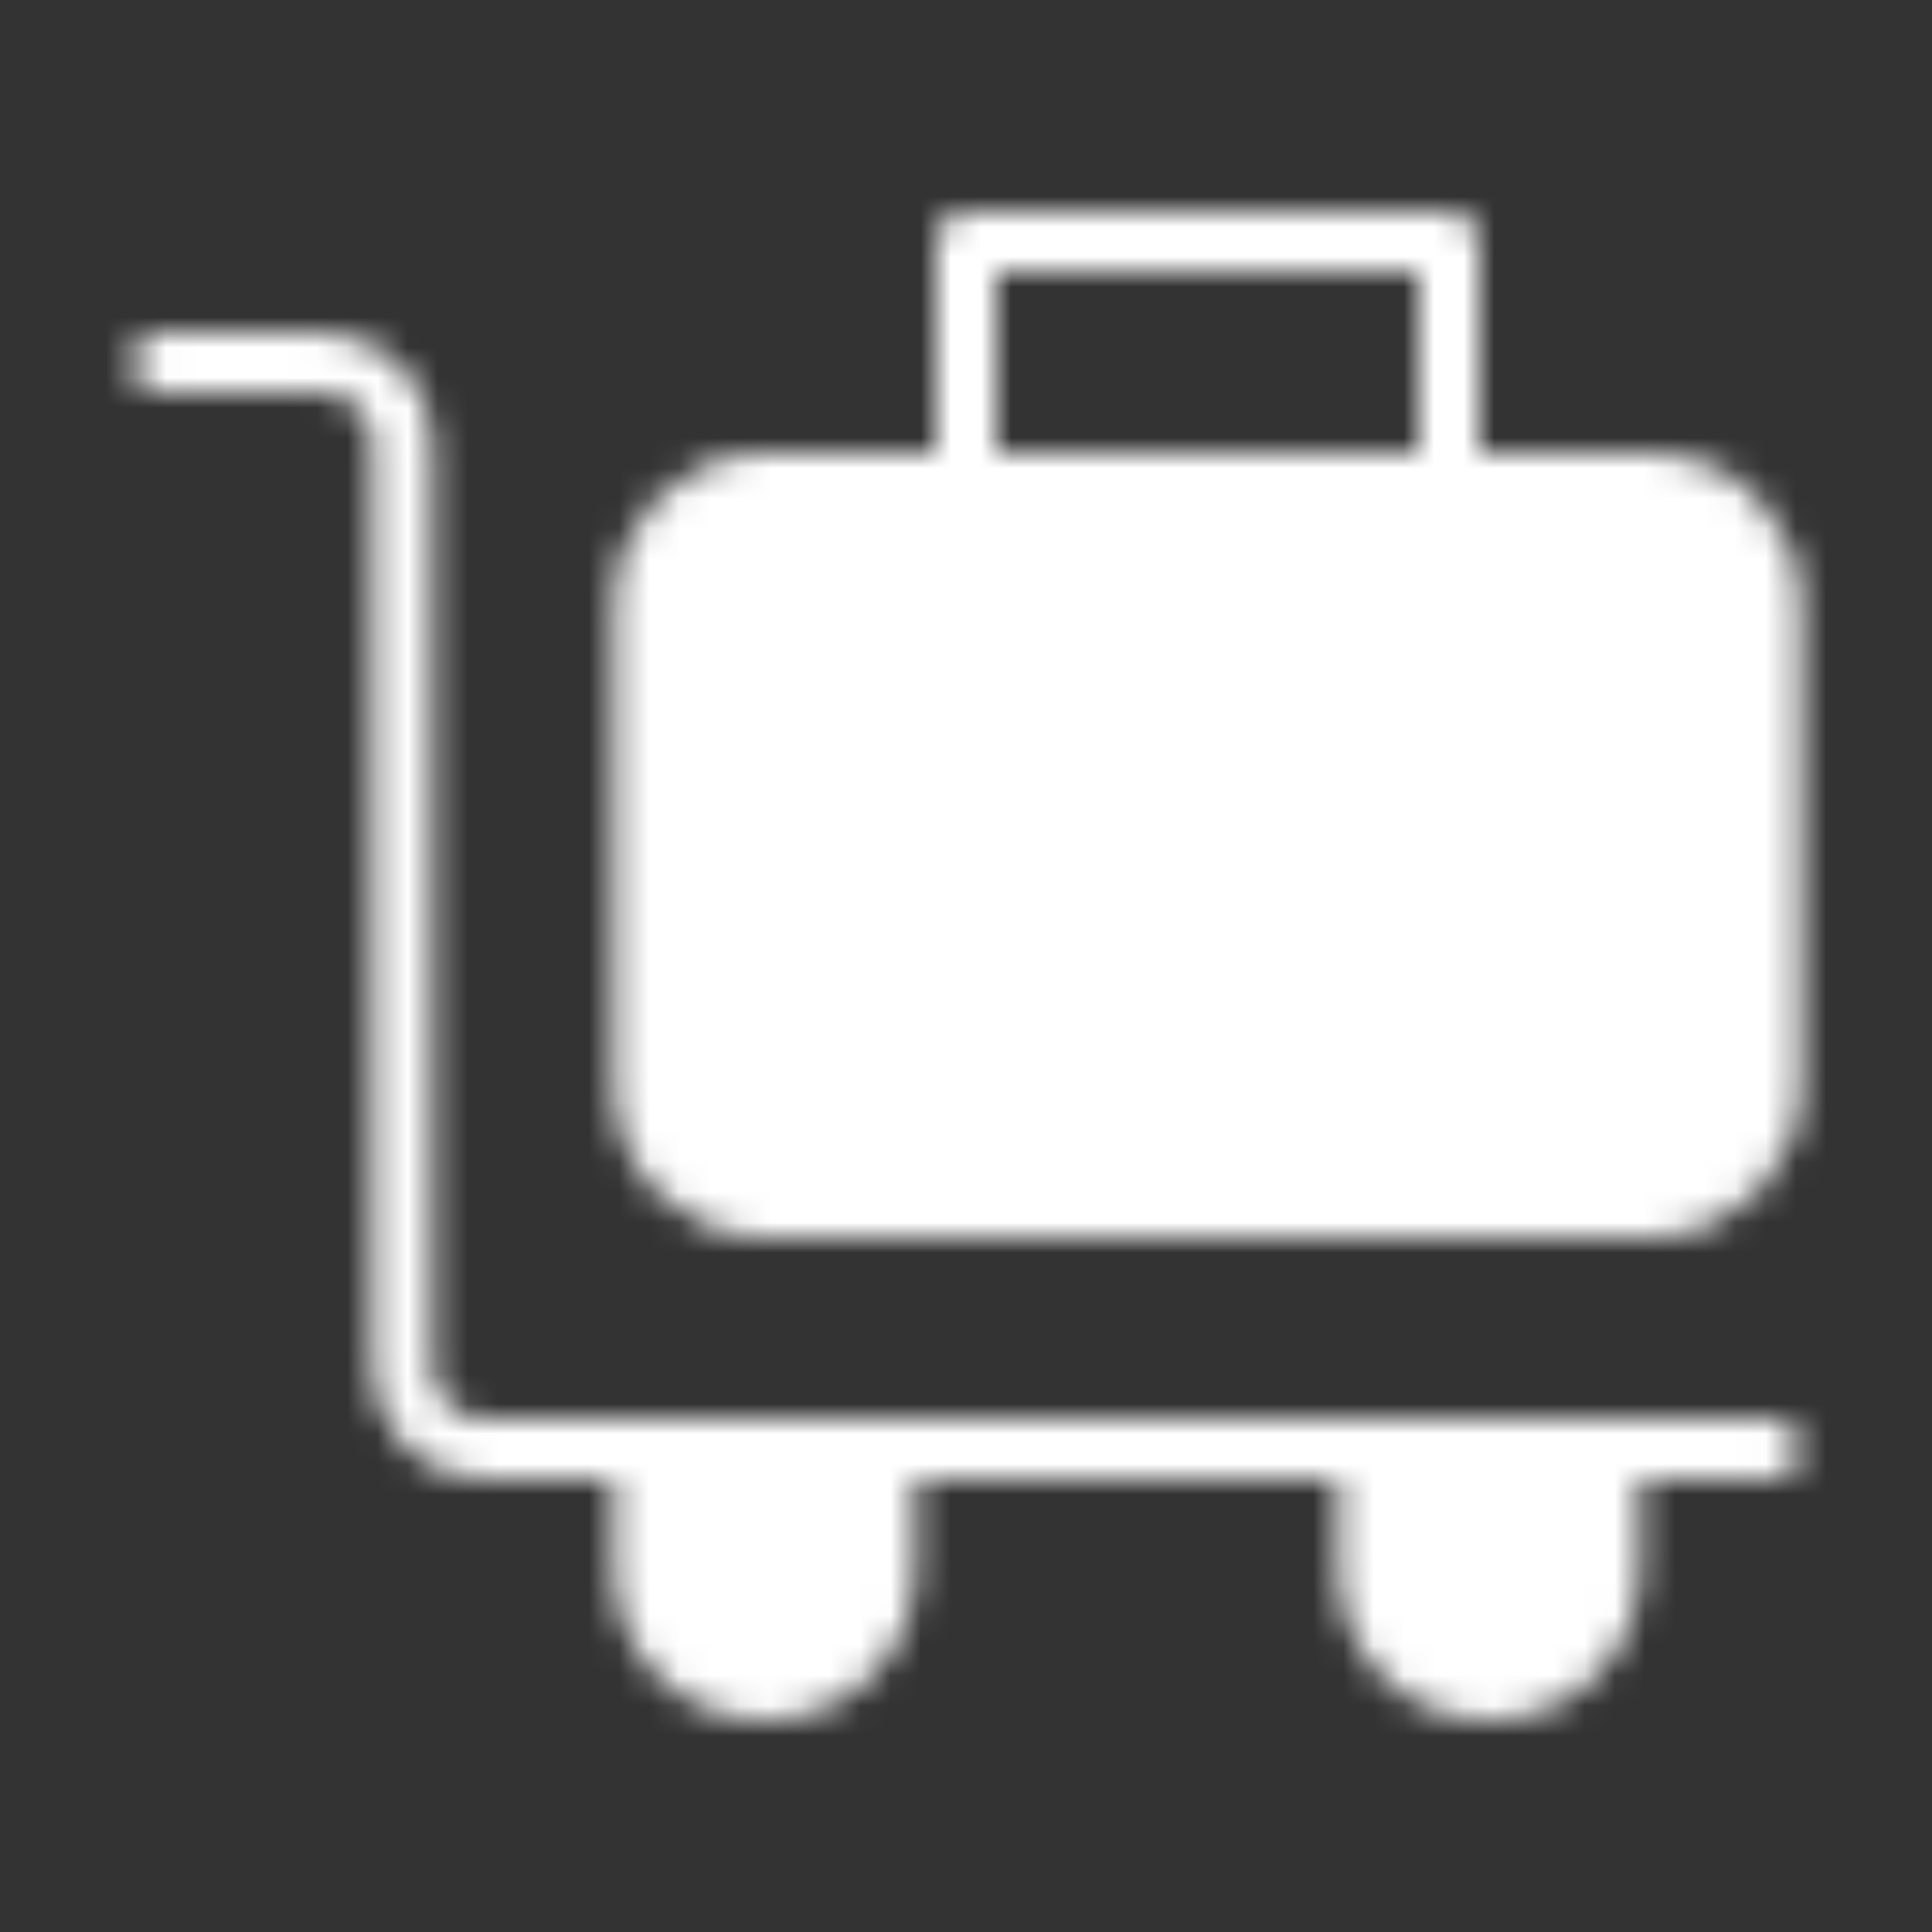 <svg width="64" height="64" viewBox="0 0 64 64" fill="none" xmlns="http://www.w3.org/2000/svg">
<rect x="0" y="0" width="64" height="64" fill="#333333" stroke="none"/>
<mask id="mask0_1949_44760" style="mask-type:luminance" maskUnits="userSpaceOnUse" x="4" y="7" width="56" height="50">
<path d="M54.666 16H25.333C23.124 16 21.333 17.791 21.333 20V36C21.333 38.209 23.124 40 25.333 40H54.666C56.876 40 58.666 38.209 58.666 36V20C58.666 17.791 56.876 16 54.666 16Z" fill="white" stroke="white" stroke-width="2" stroke-linejoin="round"/>
<path d="M32 24V32M48 24V32" stroke="black" stroke-width="2" stroke-linecap="round"/>
<path d="M48 16V8H32V16M58.666 48H16C15.292 48 14.614 47.719 14.114 47.219C13.614 46.719 13.333 46.041 13.333 45.333V14.667C13.333 13.959 13.052 13.281 12.552 12.781C12.052 12.281 11.374 12 10.666 12H5.333" stroke="white" stroke-width="2" stroke-linecap="round" stroke-linejoin="round"/>
<path d="M25.333 56C24.272 56 23.255 55.579 22.505 54.828C21.754 54.078 21.333 53.061 21.333 52V48H29.333V52C29.333 53.061 28.912 54.078 28.161 54.828C27.411 55.579 26.394 56 25.333 56ZM49.333 56C48.272 56 47.255 55.579 46.505 54.828C45.754 54.078 45.333 53.061 45.333 52V48H53.333V52C53.333 53.061 52.912 54.078 52.161 54.828C51.411 55.579 50.394 56 49.333 56Z" fill="white" stroke="white" stroke-width="2" stroke-linecap="round" stroke-linejoin="round"/>
</mask>
<g mask="url(#mask0_1949_44760)">
<path d="M0 0H64V64H0V0Z" fill="white"/>
</g>
</svg>

